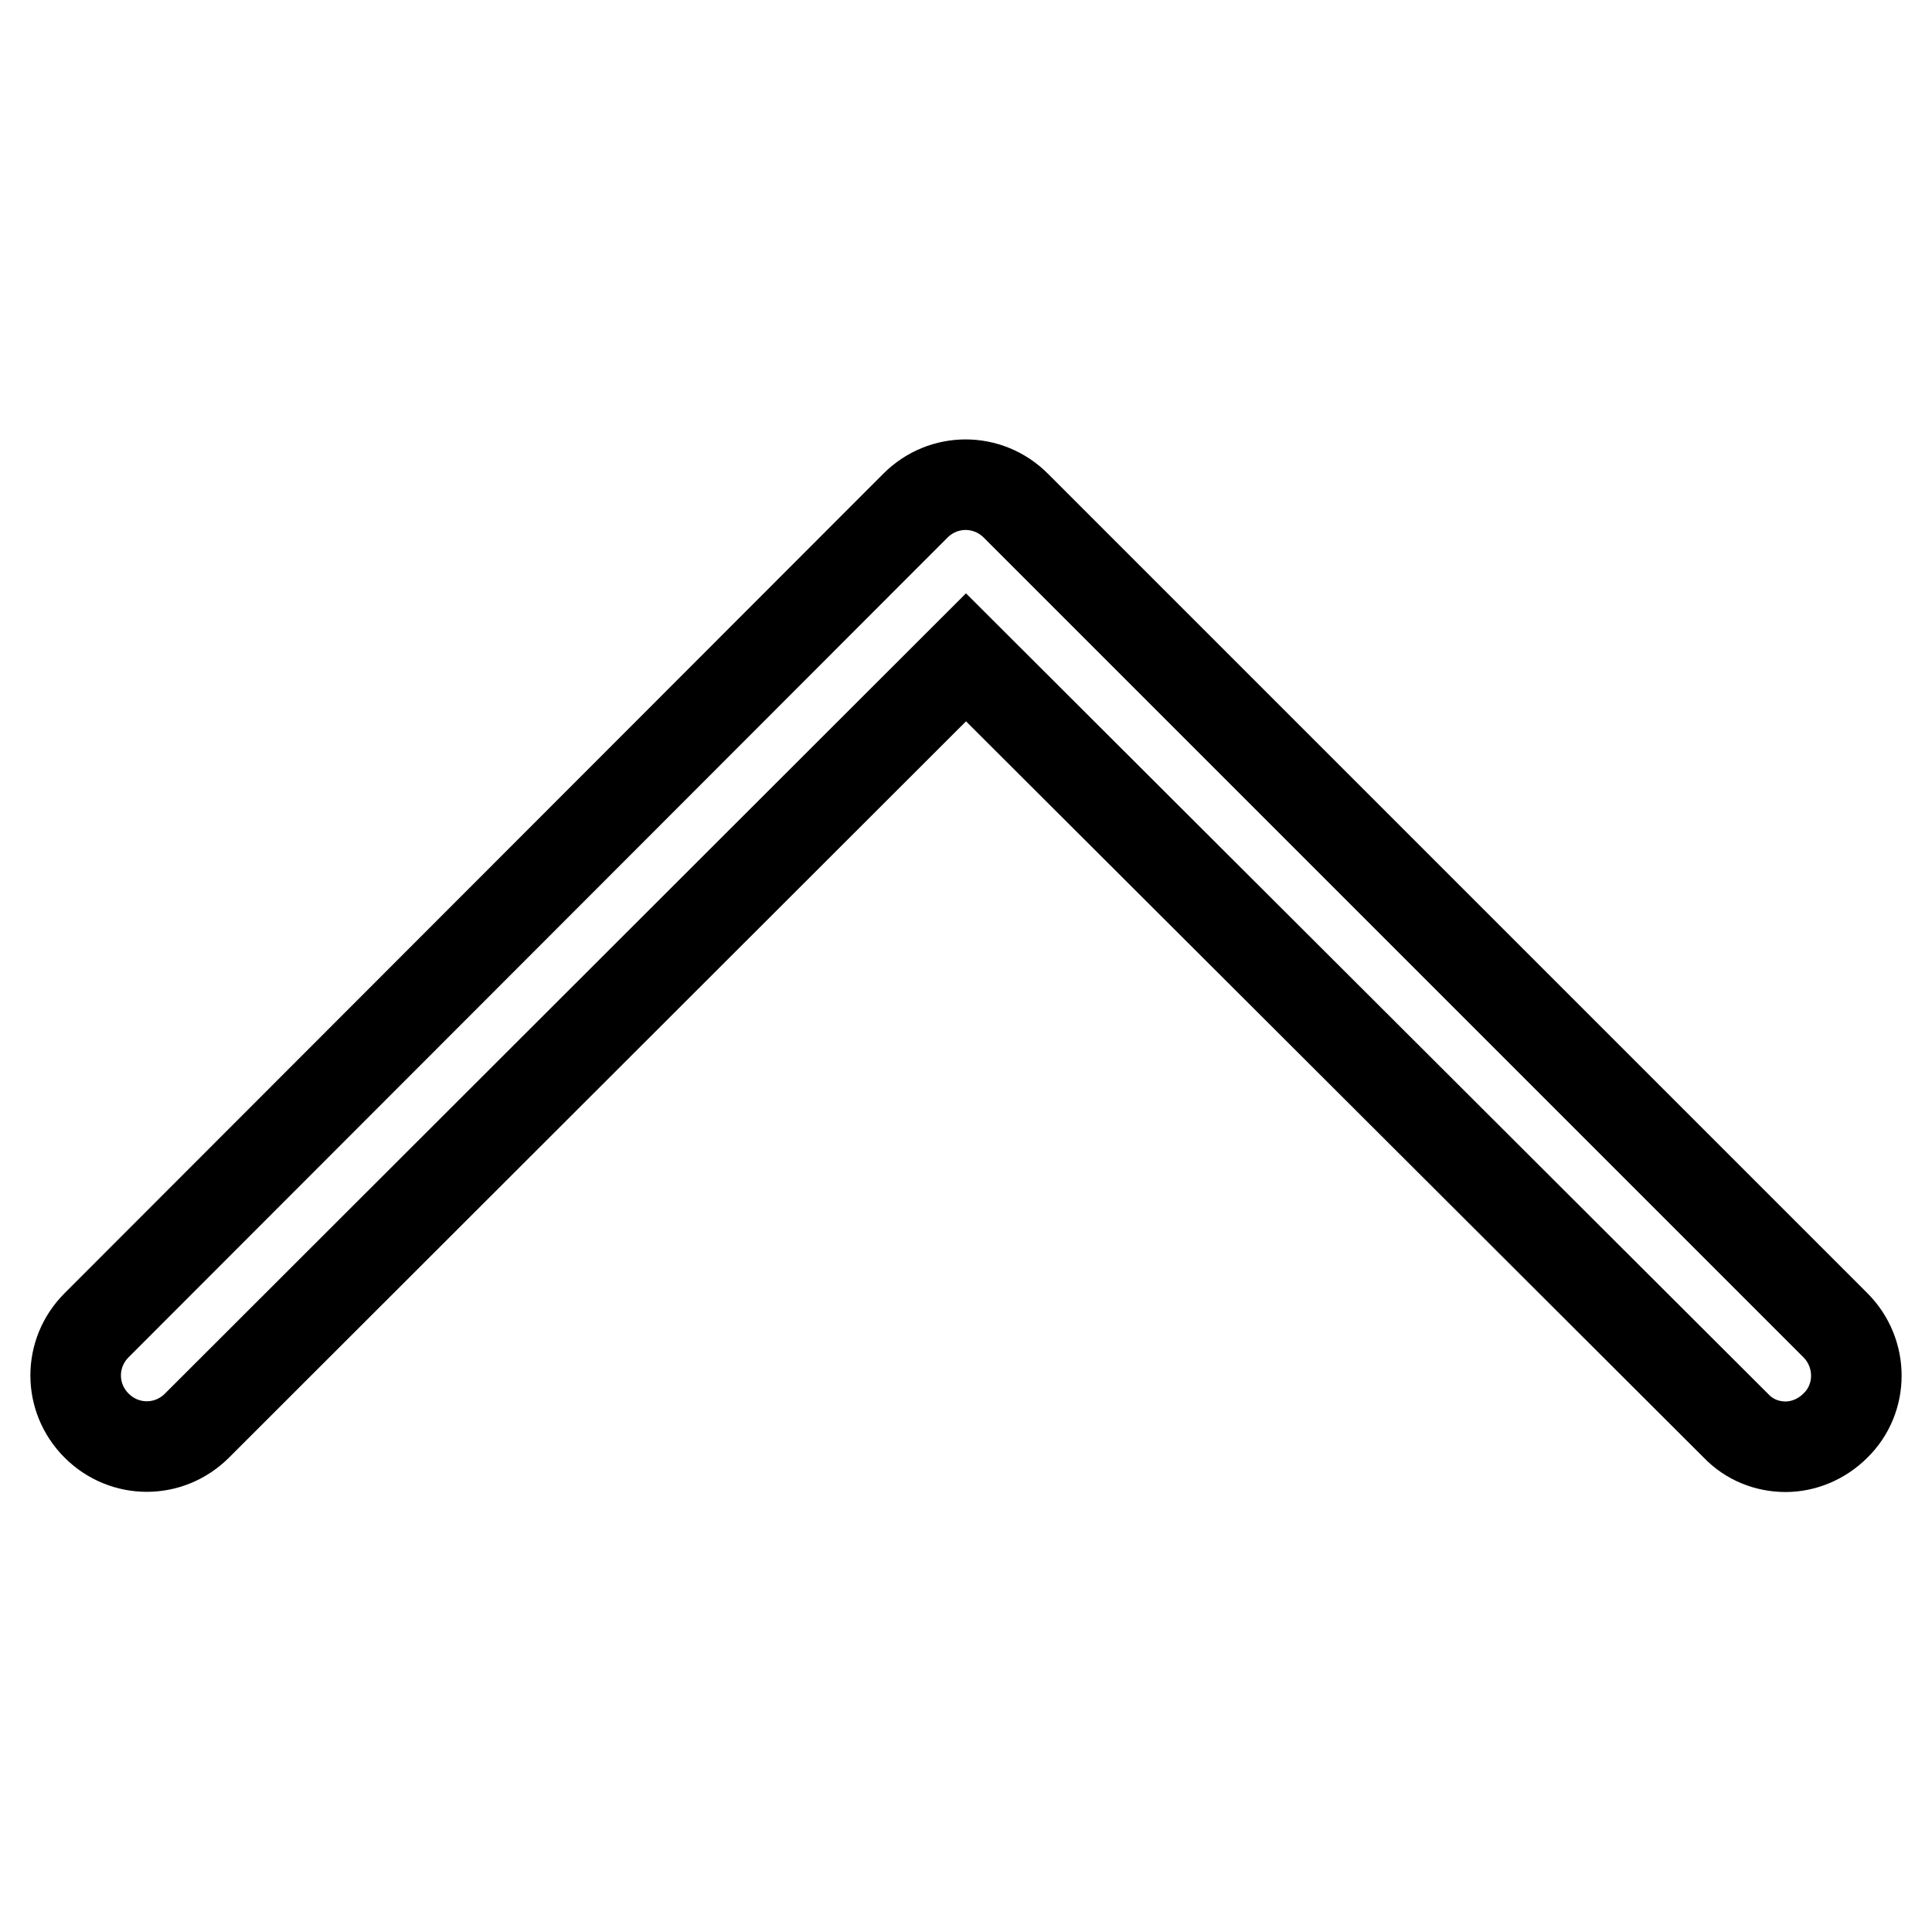 <?xml version="1.0" encoding="utf-8"?>
<!-- Svg Vector Icons : http://www.onlinewebfonts.com/icon -->
<!DOCTYPE svg PUBLIC "-//W3C//DTD SVG 1.1//EN" "http://www.w3.org/Graphics/SVG/1.1/DTD/svg11.dtd">
<svg version="1.1" xmlns="http://www.w3.org/2000/svg" xmlns:xlink="http://www.w3.org/1999/xlink" x="0px" y="0px" viewBox="0 0 256 256" enable-background="new 0 0 256 256" xml:space="preserve">
<g> <path stroke-width="12" fill-opacity="0" stroke="#000000"  d="M243.2,188.9c-1.8,1.8-4.2,2.8-6.6,2.8c-2.4,0-4.8-0.9-6.6-2.8L128,87.1L26.1,188.9 c-3.7,3.7-9.6,3.7-13.3,0c-3.7-3.7-3.7-9.6,0-13.3L121.3,67c3.7-3.7,9.6-3.7,13.3,0l108.6,108.6 C246.9,179.3,246.9,185.3,243.2,188.9z"/></g>
</svg>
